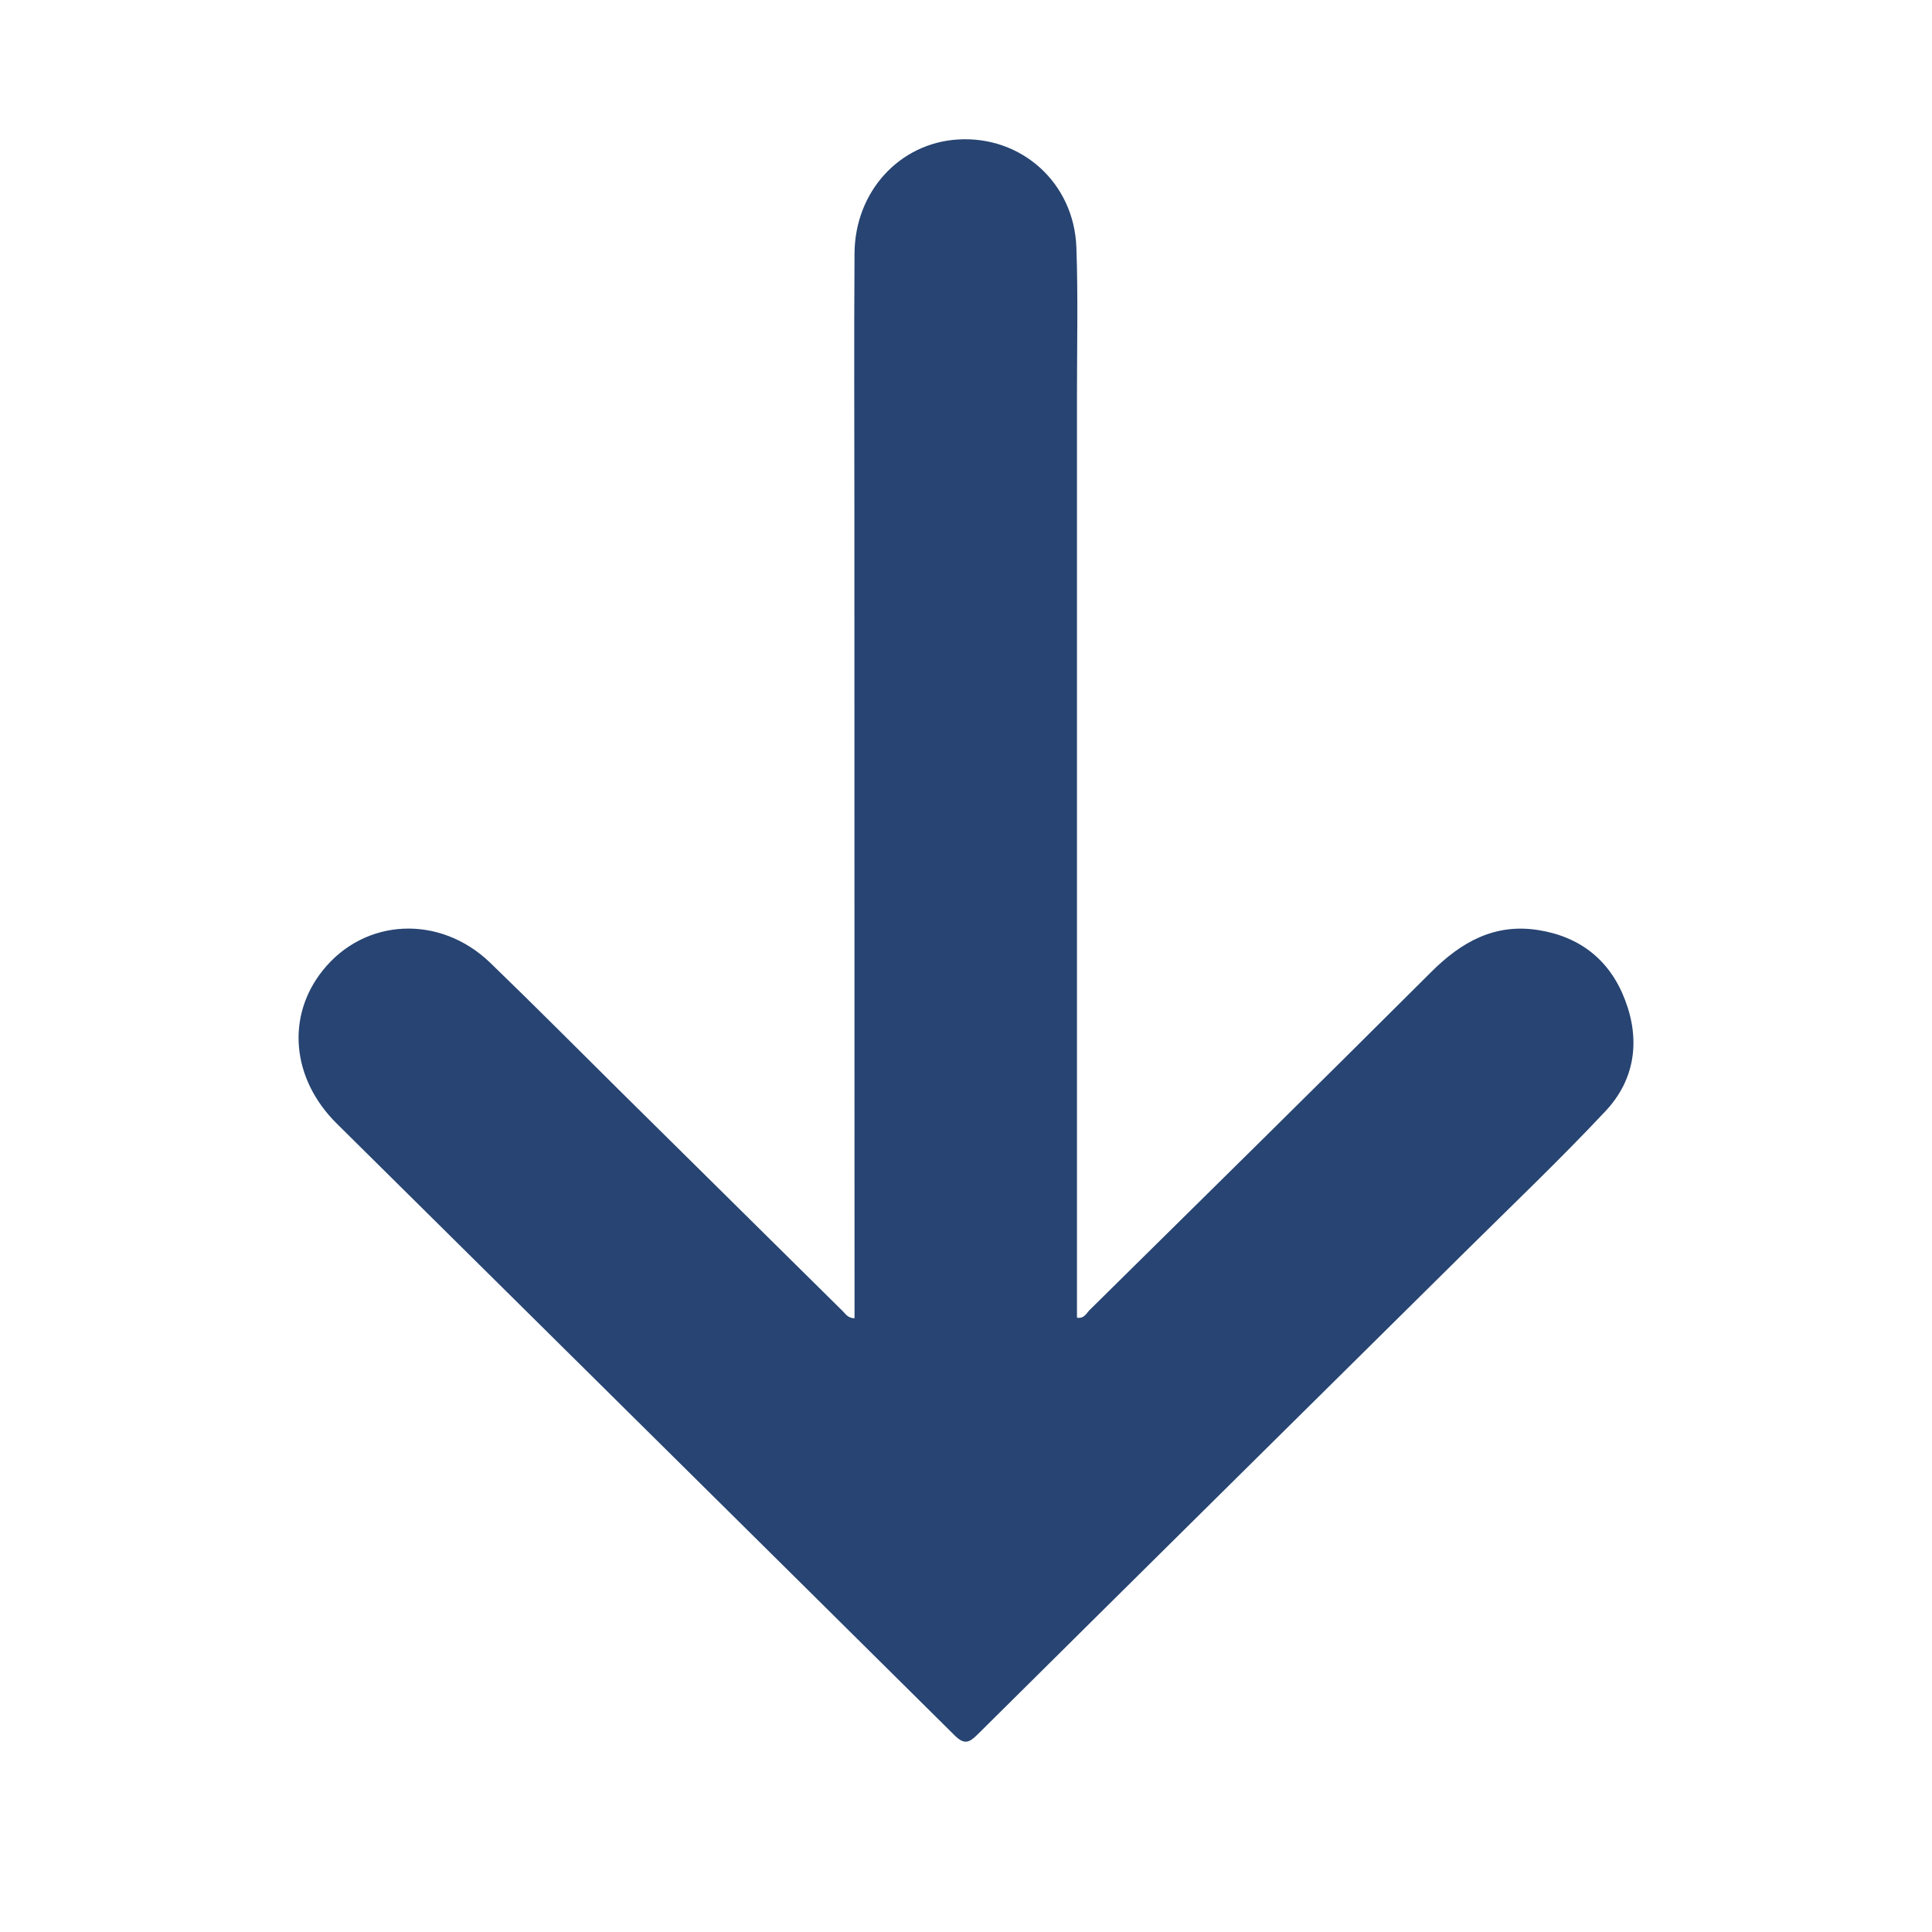 <svg xmlns="http://www.w3.org/2000/svg" xmlns:xlink="http://www.w3.org/1999/xlink" xmlns:serif="http://www.serif.com/" width="100%" height="100%" viewBox="0 0 500 500" xml:space="preserve" style="fill-rule:evenodd;clip-rule:evenodd;stroke-linejoin:round;stroke-miterlimit:2;">
    <g transform="matrix(16.701,0,0,16.701,221.15,145.537)">
        <path d="M0,11.714L0,11.006C-0.001,5.415 -0.002,4.824 -0.002,-0.766C-0.002,-2.107 -0.009,-3.447 0,-4.787C0.006,-5.747 0.698,-6.498 1.604,-6.553C2.585,-6.612 3.403,-5.882 3.438,-4.879C3.465,-4.122 3.447,-3.364 3.447,-2.606C3.448,3.742 3.447,5.092 3.447,11.441L3.447,11.704C3.559,11.725 3.593,11.635 3.644,11.585C5.409,9.843 7.177,8.103 8.933,6.351C9.4,5.884 9.917,5.591 10.595,5.698C11.248,5.801 11.708,6.168 11.941,6.783C12.179,7.408 12.094,8.017 11.637,8.504C10.934,9.253 10.188,9.964 9.457,10.688C6.94,13.179 4.422,15.668 1.908,18.162C1.776,18.292 1.702,18.326 1.551,18.177C-1.637,15.015 -4.831,11.859 -8.021,8.699C-8.726,8.003 -8.81,7.034 -8.239,6.322C-7.59,5.51 -6.424,5.452 -5.643,6.207C-4.954,6.872 -4.28,7.552 -3.6,8.225C-2.46,9.352 -1.32,10.48 -0.18,11.606C-0.137,11.648 -0.105,11.71 0,11.714" style="fill:rgb(39,68,114);fill-rule:nonzero;"></path>
    </g>
</svg>